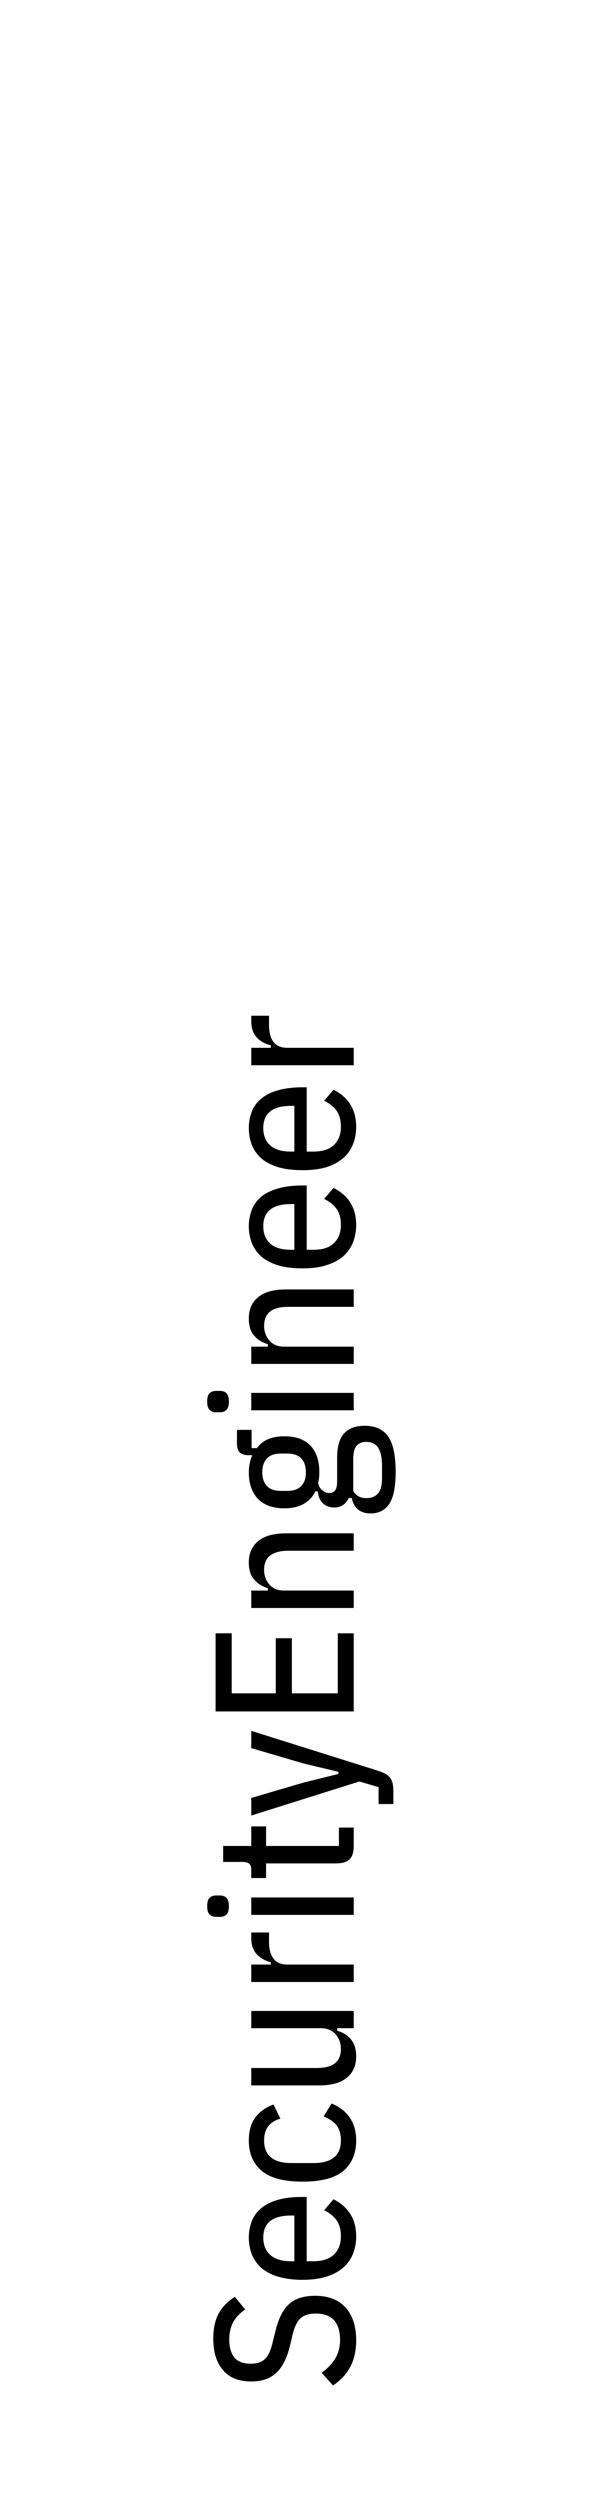 <?xml version="1.0" encoding="UTF-8"?>
<!DOCTYPE svg PUBLIC "-//W3C//DTD SVG 1.1//EN" "http://www.w3.org/Graphics/SVG/1.1/DTD/svg11.dtd">
<!-- Creator: Corel DESIGNER 2020 (64-Bit) -->
<svg xmlns="http://www.w3.org/2000/svg" xml:space="preserve" width="36px" height="152px" version="1.1" style="shape-rendering:geometricPrecision; text-rendering:geometricPrecision; image-rendering:optimizeQuality; fill-rule:evenodd; clip-rule:evenodd"
viewBox="0 0 3600 15158"
 xmlns:xlink="http://www.w3.org/1999/xlink"
 xmlns:xodm="http://www.corel.com/coreldraw/odm/2003">
 <defs>
  <style type="text/css">
   <![CDATA[
    .fil0 {fill:none}
    .fil1 {fill:black;fill-rule:nonzero}
   ]]>
  </style>
 </defs>
 <g id="Ebene_x0020_1">
  <rect class="fil0" width="3600" height="15158"/>
  <path class="fil1" d="M2166 14209c0,62 -12,116 -36,161 -24,45 -59,83 -105,113l-69 -77c36,-26 64,-55 83,-87 19,-33 29,-70 29,-111 0,-108 -49,-162 -148,-162 -41,0 -72,10 -93,29 -21,20 -37,53 -48,101l-16 67c-18,73 -45,128 -82,163 -37,35 -88,53 -153,53 -76,0 -134,-23 -173,-70 -39,-46 -58,-110 -58,-190 0,-60 10,-110 31,-150 21,-40 54,-75 100,-105l63 77c-32,22 -56,47 -72,76 -16,29 -25,64 -25,106 0,48 11,85 31,110 20,25 54,38 101,38 38,0 67,-10 87,-30 19,-20 34,-53 45,-99l16 -66c19,-78 46,-134 83,-167 37,-34 90,-51 159,-51 81,0 143,24 186,72 42,47 64,114 64,199zm0 -632c0,38 -7,73 -19,105 -13,32 -32,60 -58,83 -27,24 -61,43 -102,56 -41,13 -91,20 -147,20 -57,0 -107,-7 -148,-19 -41,-12 -75,-30 -102,-53 -26,-23 -45,-50 -58,-81 -12,-31 -19,-66 -19,-104 0,-37 7,-71 19,-102 12,-30 32,-56 58,-78 27,-22 60,-38 102,-50 41,-12 90,-17 146,-17l27 0 0 391 39 0c57,0 99,-14 127,-41 28,-28 42,-64 42,-111 0,-40 -9,-72 -26,-97 -17,-24 -43,-45 -76,-61l57 -67c92,47 138,122 138,226zm-565 7c0,46 15,81 43,106 28,25 70,38 126,38l20 0 0 -278 -20 0c-113,0 -169,45 -169,134zm565 -590c0,78 -26,140 -77,184 -52,44 -135,66 -249,66 -114,0 -197,-22 -249,-66 -52,-44 -78,-106 -78,-184 0,-60 14,-108 42,-143 27,-35 64,-60 108,-76l42 86c-32,9 -56,24 -73,45 -17,22 -26,51 -26,88 0,91 56,137 167,137l133 0c111,0 167,-46 167,-137 0,-39 -9,-69 -26,-92 -17,-22 -43,-40 -79,-54l48 -79c46,18 83,46 109,83 27,38 41,85 41,142zm-116 -683l0 15c37,11 65,29 85,54 20,25 31,59 31,102 0,56 -19,99 -57,130 -38,32 -95,47 -172,47l-409 0 0 -106 399 0c47,0 84,-9 109,-28 24,-19 37,-48 37,-88 0,-35 -11,-64 -32,-89 -21,-24 -51,-37 -90,-37l-423 0 0 -105 623 0 0 105 -101 0zm101 -281l-623 0 0 -106 119 0 0 -14c-36,-9 -65,-26 -87,-50 -21,-24 -32,-56 -32,-97l0 -34 108 0 0 57c0,44 9,78 27,102 18,24 46,36 84,36l404 0 0 106zm-759 -461c0,23 -5,40 -14,50 -10,10 -24,15 -41,15l-22 0c-18,0 -31,-5 -41,-15 -10,-10 -14,-27 -14,-50 0,-23 4,-40 14,-50 10,-10 23,-15 41,-15l22 0c17,0 31,5 41,15 9,10 14,27 14,50zm136 53l0 -106 623 0 0 106 -623 0zm623 -420c0,38 -8,65 -25,82 -17,17 -44,25 -82,25l-426 0 0 89 -90 0 0 -50c0,-20 -5,-32 -15,-39 -9,-6 -23,-9 -42,-9l-114 0 0 -97 171 0 0 -119 90 0 0 119 443 0 0 -112 90 0 0 111zm-623 -594l0 -105 775 244c17,6 32,12 43,18 11,7 20,15 27,24 7,10 12,22 15,35 2,13 4,29 4,47l0 77 -90 0 0 -103 -117 -34 -657 207 0 -107 320 -94 210 -52 0 -13 -210 -50 -320 -94zm623 -223l-840 0 0 -475 98 0 0 365 268 0 0 -335 98 0 0 335 279 0 0 -365 97 0 0 475zm0 -629l-623 0 0 -106 101 0 0 -14c-37,-12 -65,-30 -85,-55 -21,-24 -31,-58 -31,-102 0,-55 19,-98 57,-130 38,-31 95,-47 172,-47l409 0 0 106 -399 0c-47,0 -84,10 -109,29 -24,18 -37,48 -37,88 0,34 11,64 32,88 21,25 51,37 90,37l423 0 0 106zm66 -1108c66,0 114,22 144,66 30,44 45,115 45,214 0,92 -13,157 -39,195 -26,39 -64,58 -114,58 -32,0 -59,-9 -78,-26 -19,-17 -31,-40 -36,-68l-18 0c-18,38 -47,58 -89,58 -26,0 -49,-8 -67,-24 -18,-16 -29,-41 -33,-74l-14 0c-16,33 -40,58 -71,76 -32,18 -71,27 -118,27 -71,0 -124,-20 -161,-58 -36,-39 -55,-92 -55,-161 0,-20 2,-38 6,-55 3,-17 8,-34 15,-49l-22 0c-25,0 -44,-6 -54,-17 -11,-11 -17,-29 -17,-53l0 -84 89 0 0 111 32 0c34,-48 90,-72 167,-72 70,0 123,19 159,57 36,38 54,92 54,162 0,24 -3,47 -7,67 4,19 13,34 27,44 13,10 26,15 40,15 16,0 28,-6 36,-16 8,-11 12,-29 12,-55l0 -142c0,-70 15,-120 43,-150 29,-31 71,-46 124,-46zm9 98c-26,0 -45,9 -59,25 -13,17 -19,44 -19,83l0 190c16,29 42,44 80,44 30,0 53,-9 70,-28 17,-19 25,-50 25,-92l0 -77c0,-49 -8,-85 -23,-109 -16,-24 -41,-36 -74,-36zm-366 185c0,-37 -9,-64 -28,-84 -18,-20 -47,-30 -85,-30l-39 0c-38,0 -67,10 -85,30 -18,20 -28,47 -28,84 0,36 10,64 28,83 18,20 47,30 85,30l39 0c38,0 67,-10 85,-30 19,-19 28,-47 28,-83zm-468 -430c0,23 -5,40 -14,50 -10,10 -24,15 -41,15l-22 0c-18,0 -31,-5 -41,-15 -10,-10 -14,-27 -14,-50 0,-23 4,-40 14,-50 10,-10 23,-15 41,-15l22 0c17,0 31,5 41,15 9,10 14,27 14,50zm136 53l0 -106 623 0 0 106 -623 0zm623 -282l-623 0 0 -105 101 0 0 -15c-37,-11 -65,-29 -85,-54 -21,-25 -31,-59 -31,-102 0,-56 19,-99 57,-130 38,-32 95,-47 172,-47l409 0 0 106 -399 0c-47,0 -84,9 -109,28 -24,19 -37,48 -37,88 0,35 11,64 32,89 21,24 51,37 90,37l423 0 0 105zm15 -844c0,37 -7,72 -19,104 -13,33 -32,60 -58,84 -27,24 -61,42 -102,55 -41,14 -91,20 -147,20 -57,0 -107,-6 -148,-18 -41,-13 -75,-30 -102,-53 -26,-23 -45,-50 -58,-82 -12,-31 -19,-65 -19,-103 0,-38 7,-72 19,-102 12,-31 32,-57 58,-79 27,-21 60,-38 102,-49 41,-12 90,-18 146,-18l27 0 0 391 39 0c57,0 99,-13 127,-41 28,-27 42,-64 42,-110 0,-41 -9,-73 -26,-97 -17,-25 -43,-45 -76,-61l57 -67c92,46 138,121 138,226zm-565 7c0,46 15,81 43,106 28,25 70,37 126,37l20 0 0 -278 -20 0c-113,0 -169,45 -169,135zm565 -604c0,38 -7,73 -19,105 -13,32 -32,60 -58,83 -27,24 -61,42 -102,56 -41,13 -91,19 -147,19 -57,0 -107,-6 -148,-18 -41,-13 -75,-30 -102,-53 -26,-23 -45,-50 -58,-81 -12,-32 -19,-66 -19,-104 0,-37 7,-72 19,-102 12,-31 32,-57 58,-78 27,-22 60,-39 102,-50 41,-12 90,-18 146,-18l27 0 0 391 39 0c57,0 99,-13 127,-41 28,-27 42,-64 42,-110 0,-40 -9,-73 -26,-97 -17,-25 -43,-45 -76,-61l57 -67c92,46 138,122 138,226zm-565 7c0,46 15,81 43,106 28,25 70,37 126,37l20 0 0 -278 -20 0c-113,0 -169,45 -169,135zm550 -382l-623 0 0 -106 119 0 0 -15c-36,-9 -65,-25 -87,-49 -21,-24 -32,-57 -32,-97l0 -34 108 0 0 56c0,44 9,79 27,103 18,24 46,36 84,36l404 0 0 106z"/>
 </g>
</svg>
